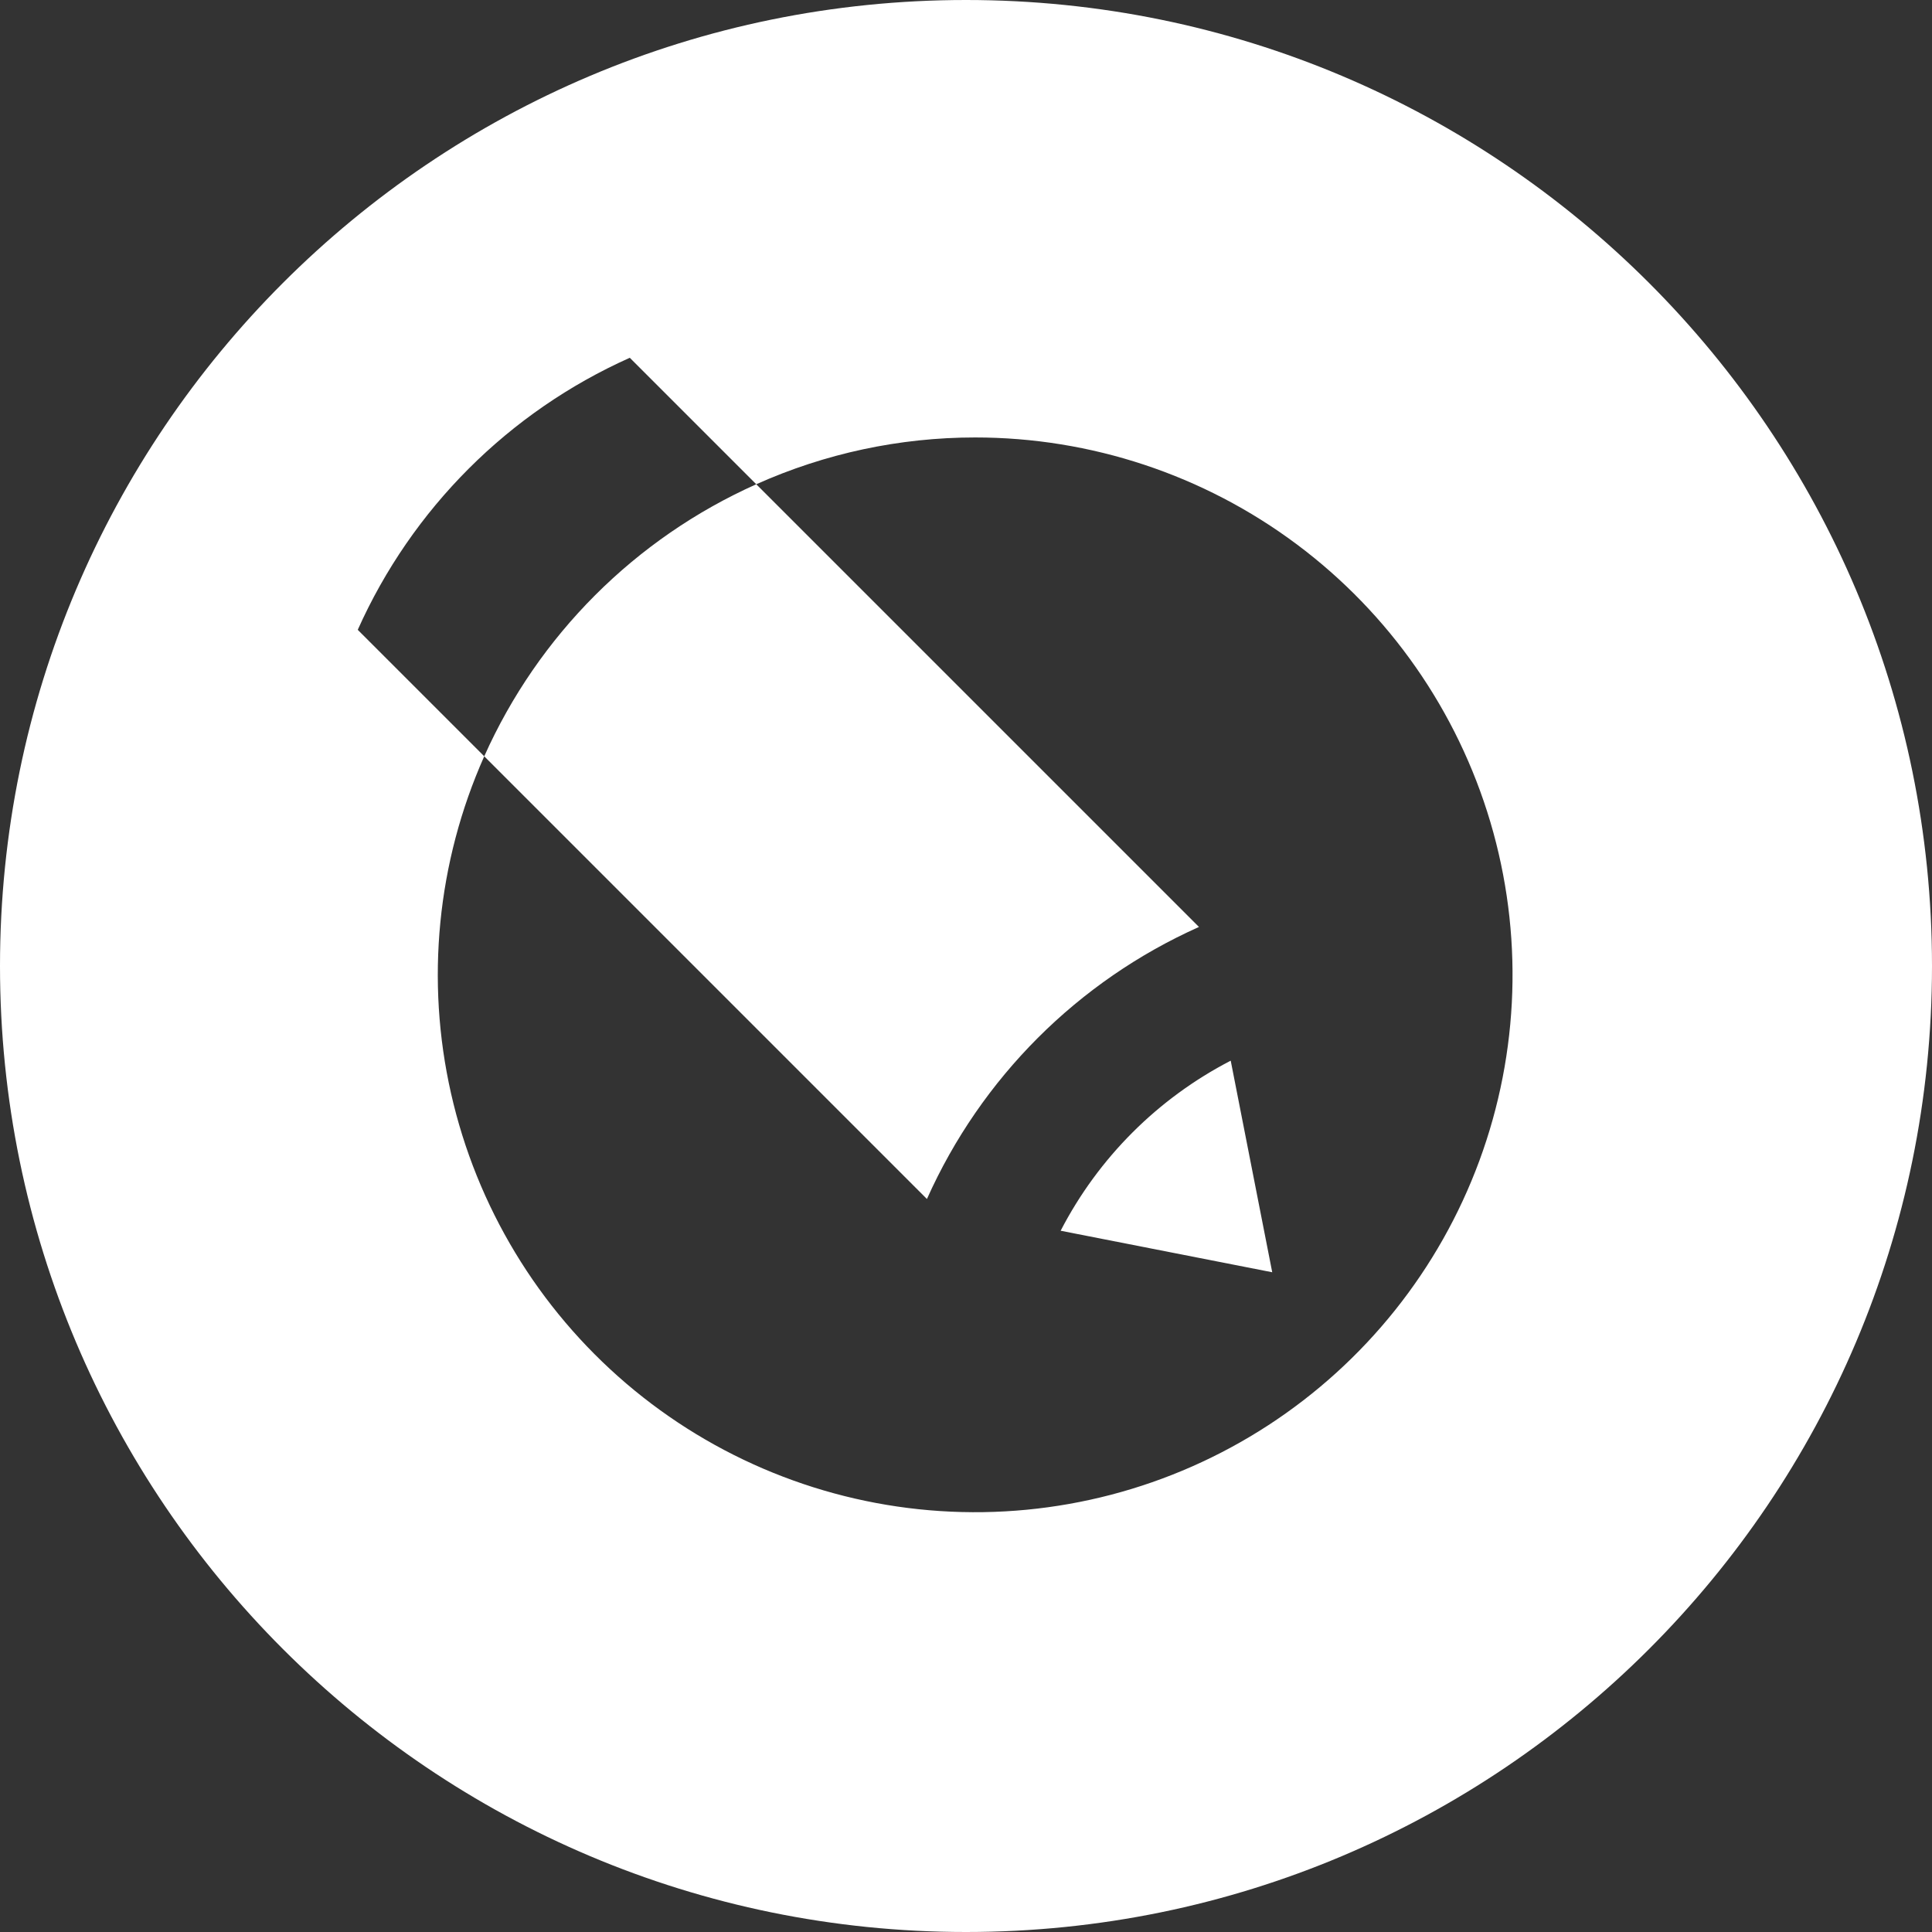 <?xml version="1.0" encoding="UTF-8"?> <svg xmlns="http://www.w3.org/2000/svg" width="189" height="189" viewBox="0 0 189 189" fill="none"><rect x="0" y="0" width="189" height="189" fill="#333333" stroke="none"/><path fill-rule="evenodd" clip-rule="evenodd" d="M94.5 189C146.691 189 189 146.691 189 94.5C189 42.309 146.691 0 94.5 0C42.309 0 0 42.309 0 94.5C0 146.691 42.309 189 94.5 189ZM34.997 61.613C40.292 49.77 49.767 40.295 61.61 35L73.983 47.373C62.14 52.668 52.665 62.143 47.371 73.986L34.997 61.613ZM47.371 73.986C42.76 84.344 41.622 95.914 44.125 106.972C46.629 118.029 52.64 127.981 61.262 135.343C69.884 142.705 80.655 147.082 91.968 147.821C103.282 148.561 114.531 145.623 124.038 139.446C133.545 133.269 140.8 124.185 144.722 113.547C148.643 102.909 149.02 91.289 145.797 80.419C142.574 69.55 135.924 60.014 126.837 53.233C117.751 46.452 106.716 42.791 95.379 42.795C88.004 42.796 80.713 44.357 73.983 47.373L117.291 90.68C105.448 95.975 95.973 105.45 90.678 117.293L47.371 73.986ZM120.396 103.762C113.262 107.451 107.448 113.264 103.759 120.398L124.457 124.46L120.396 103.762Z" fill="white"></path></svg> 